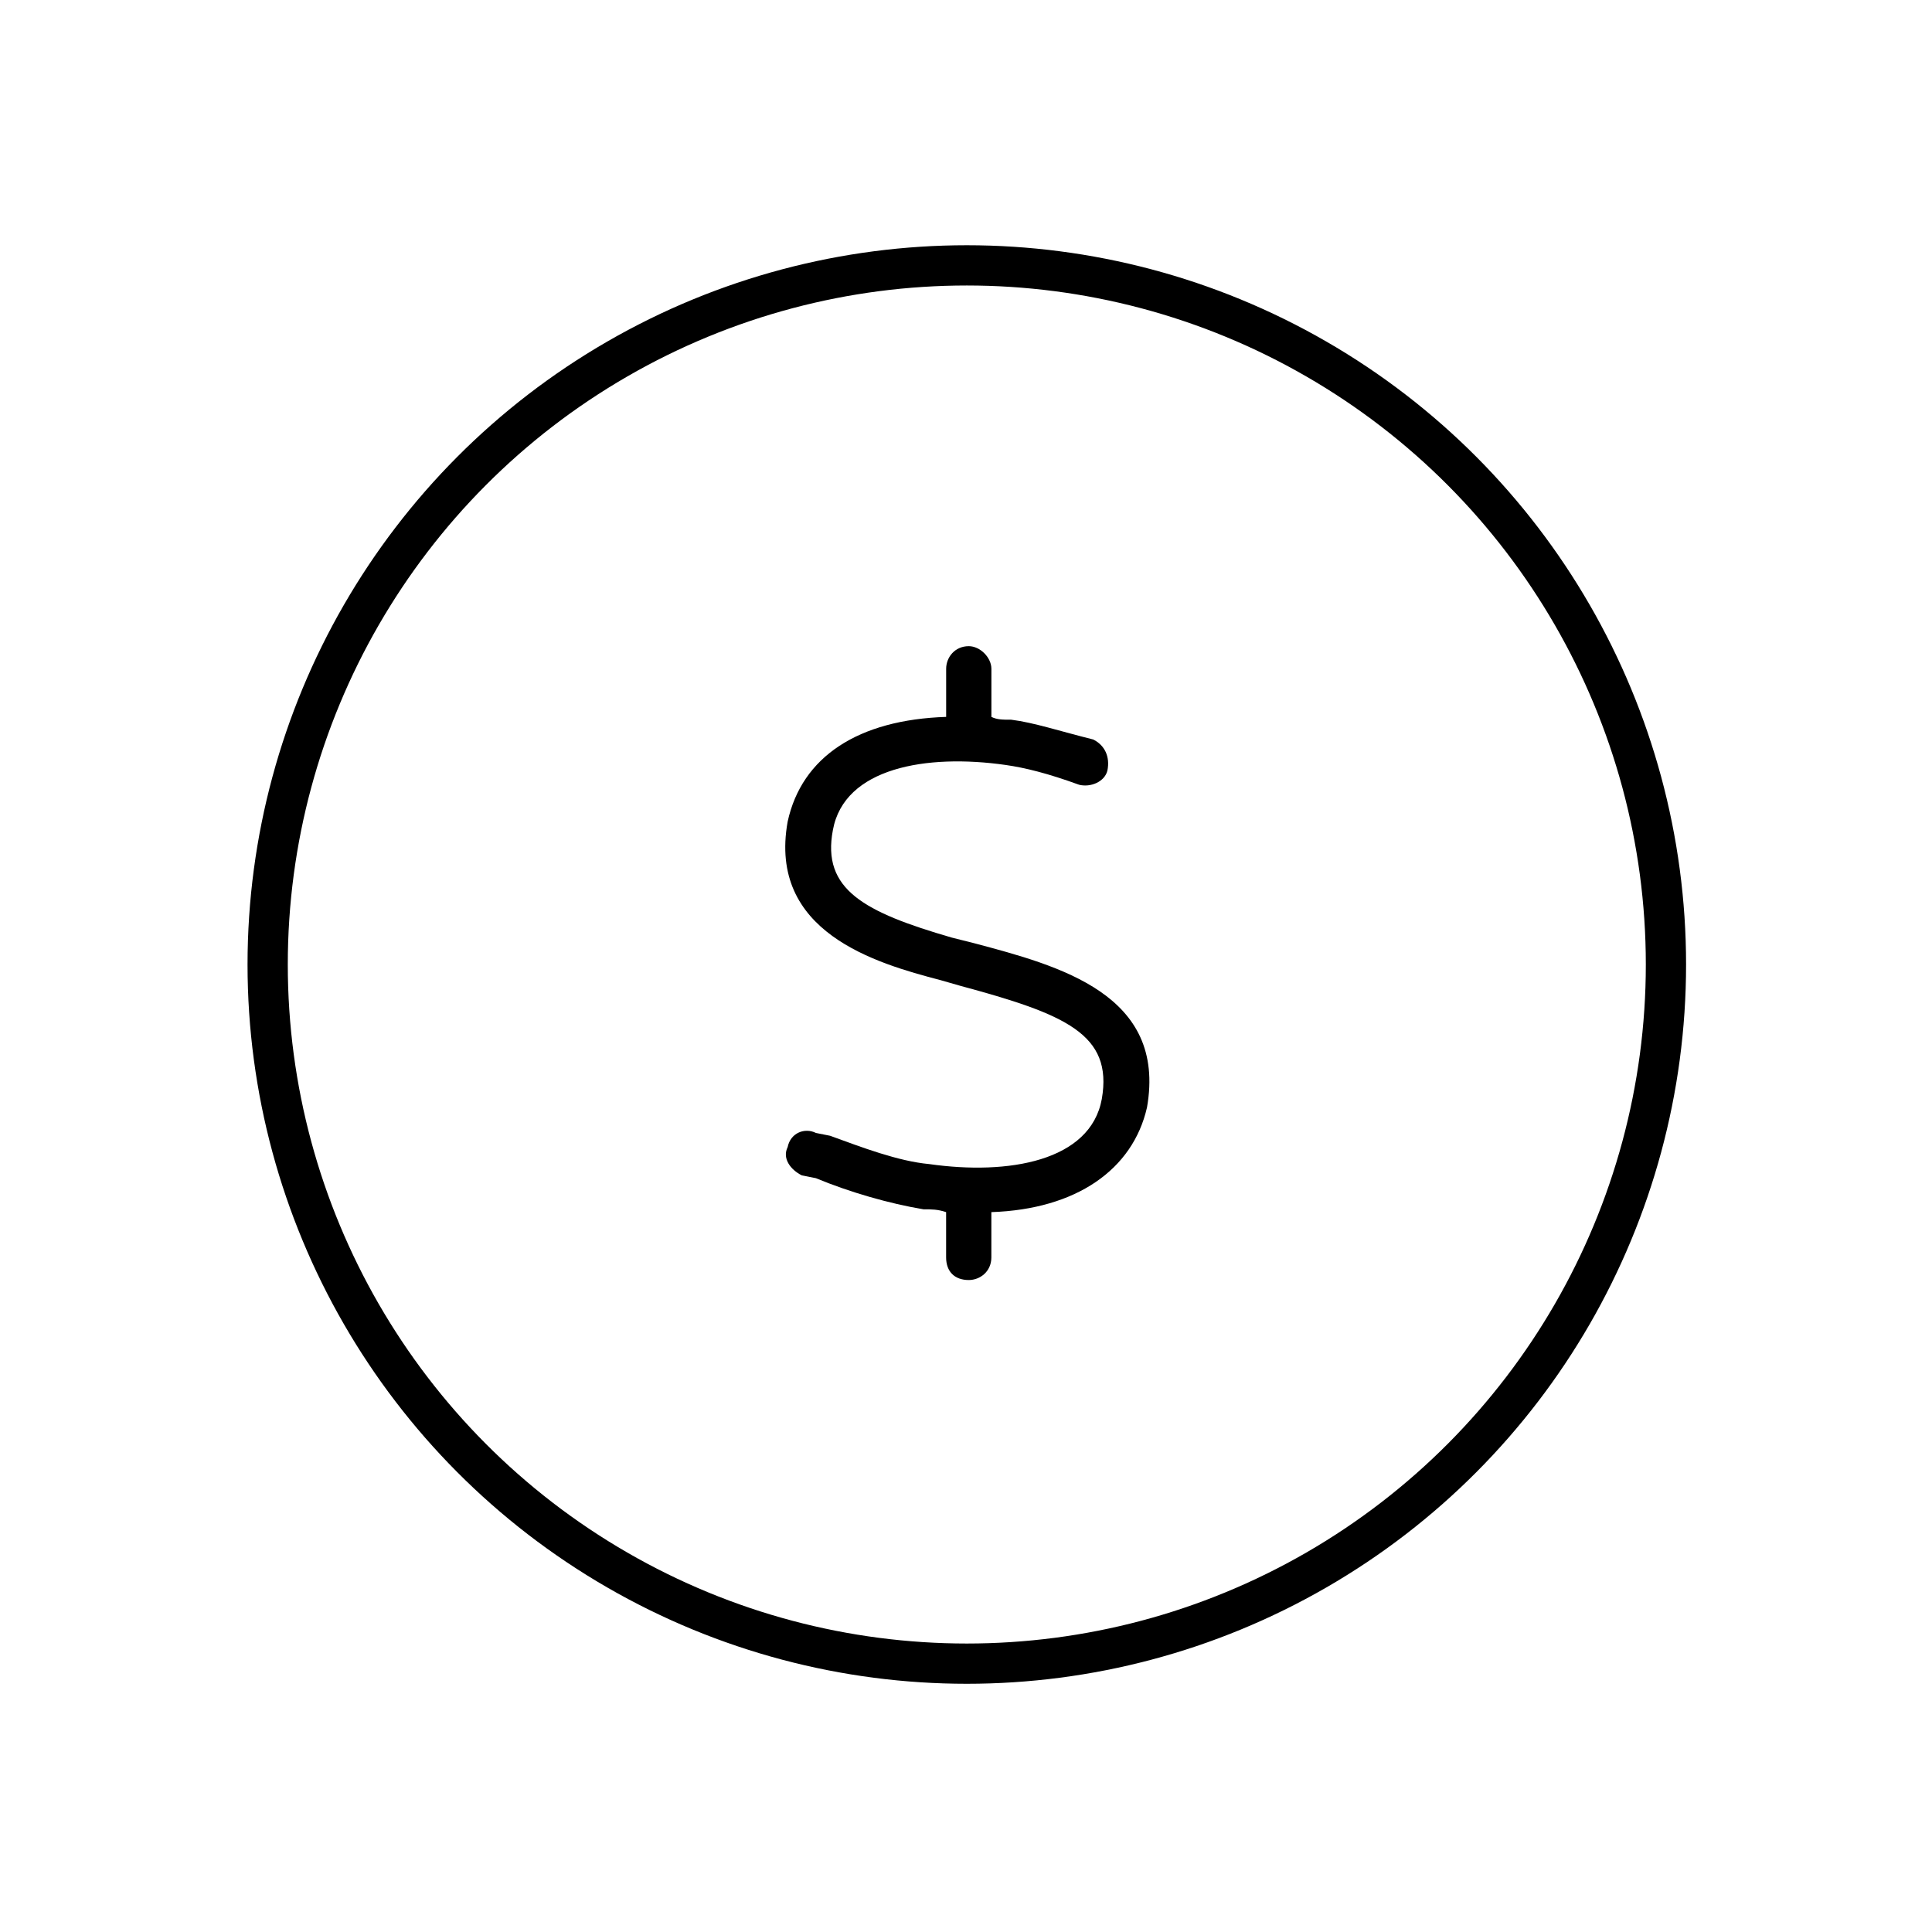 <?xml version="1.0" encoding="UTF-8"?>
<svg id="Layer_1" xmlns="http://www.w3.org/2000/svg" version="1.1" viewBox="0 0 48 48">
  <!-- Generator: Adobe Illustrator 29.0.1, SVG Export Plug-In . SVG Version: 2.1.0 Build 192)  -->
  <defs>
    <style>
      .st0 {
        fill: none;
        stroke: #000;
        stroke-miterlimit: 10;
      }
    </style>
  </defs>
  <path d="M24.208,23.435c2.109.562,4.781,1.266,4.289,4.078-.352,1.547-1.758,2.531-3.867,2.602v1.125c0,.352-.281.562-.562.562-.352,0-.562-.211-.562-.562v-1.125c-.211-.07-.352-.07-.562-.07-.844-.141-1.828-.422-2.672-.773l-.351-.07c-.281-.141-.492-.422-.352-.703.07-.351.422-.492.703-.351l.352.07c.773.281,1.688.633,2.461.703,1.969.281,4.008-.07,4.289-1.617.281-1.617-.914-2.109-3.516-2.812l-.492-.141c-1.617-.422-4.289-1.195-3.797-3.938.352-1.617,1.758-2.531,3.938-2.602v-1.195c0-.281.211-.562.562-.562.281,0,.562.281.562.562v1.195c.141.07.281.07.492.07.562.07,1.195.281,2.039.492.281.141.422.422.351.773-.07.281-.422.422-.703.351-.773-.281-1.336-.422-1.828-.492-1.969-.281-4.008.07-4.289,1.617-.281,1.477.773,2.039,2.953,2.672l.562.141Z"/>
  <circle class="st0" cx="24.02" cy="23.963" r="17.37"/>
</svg>
